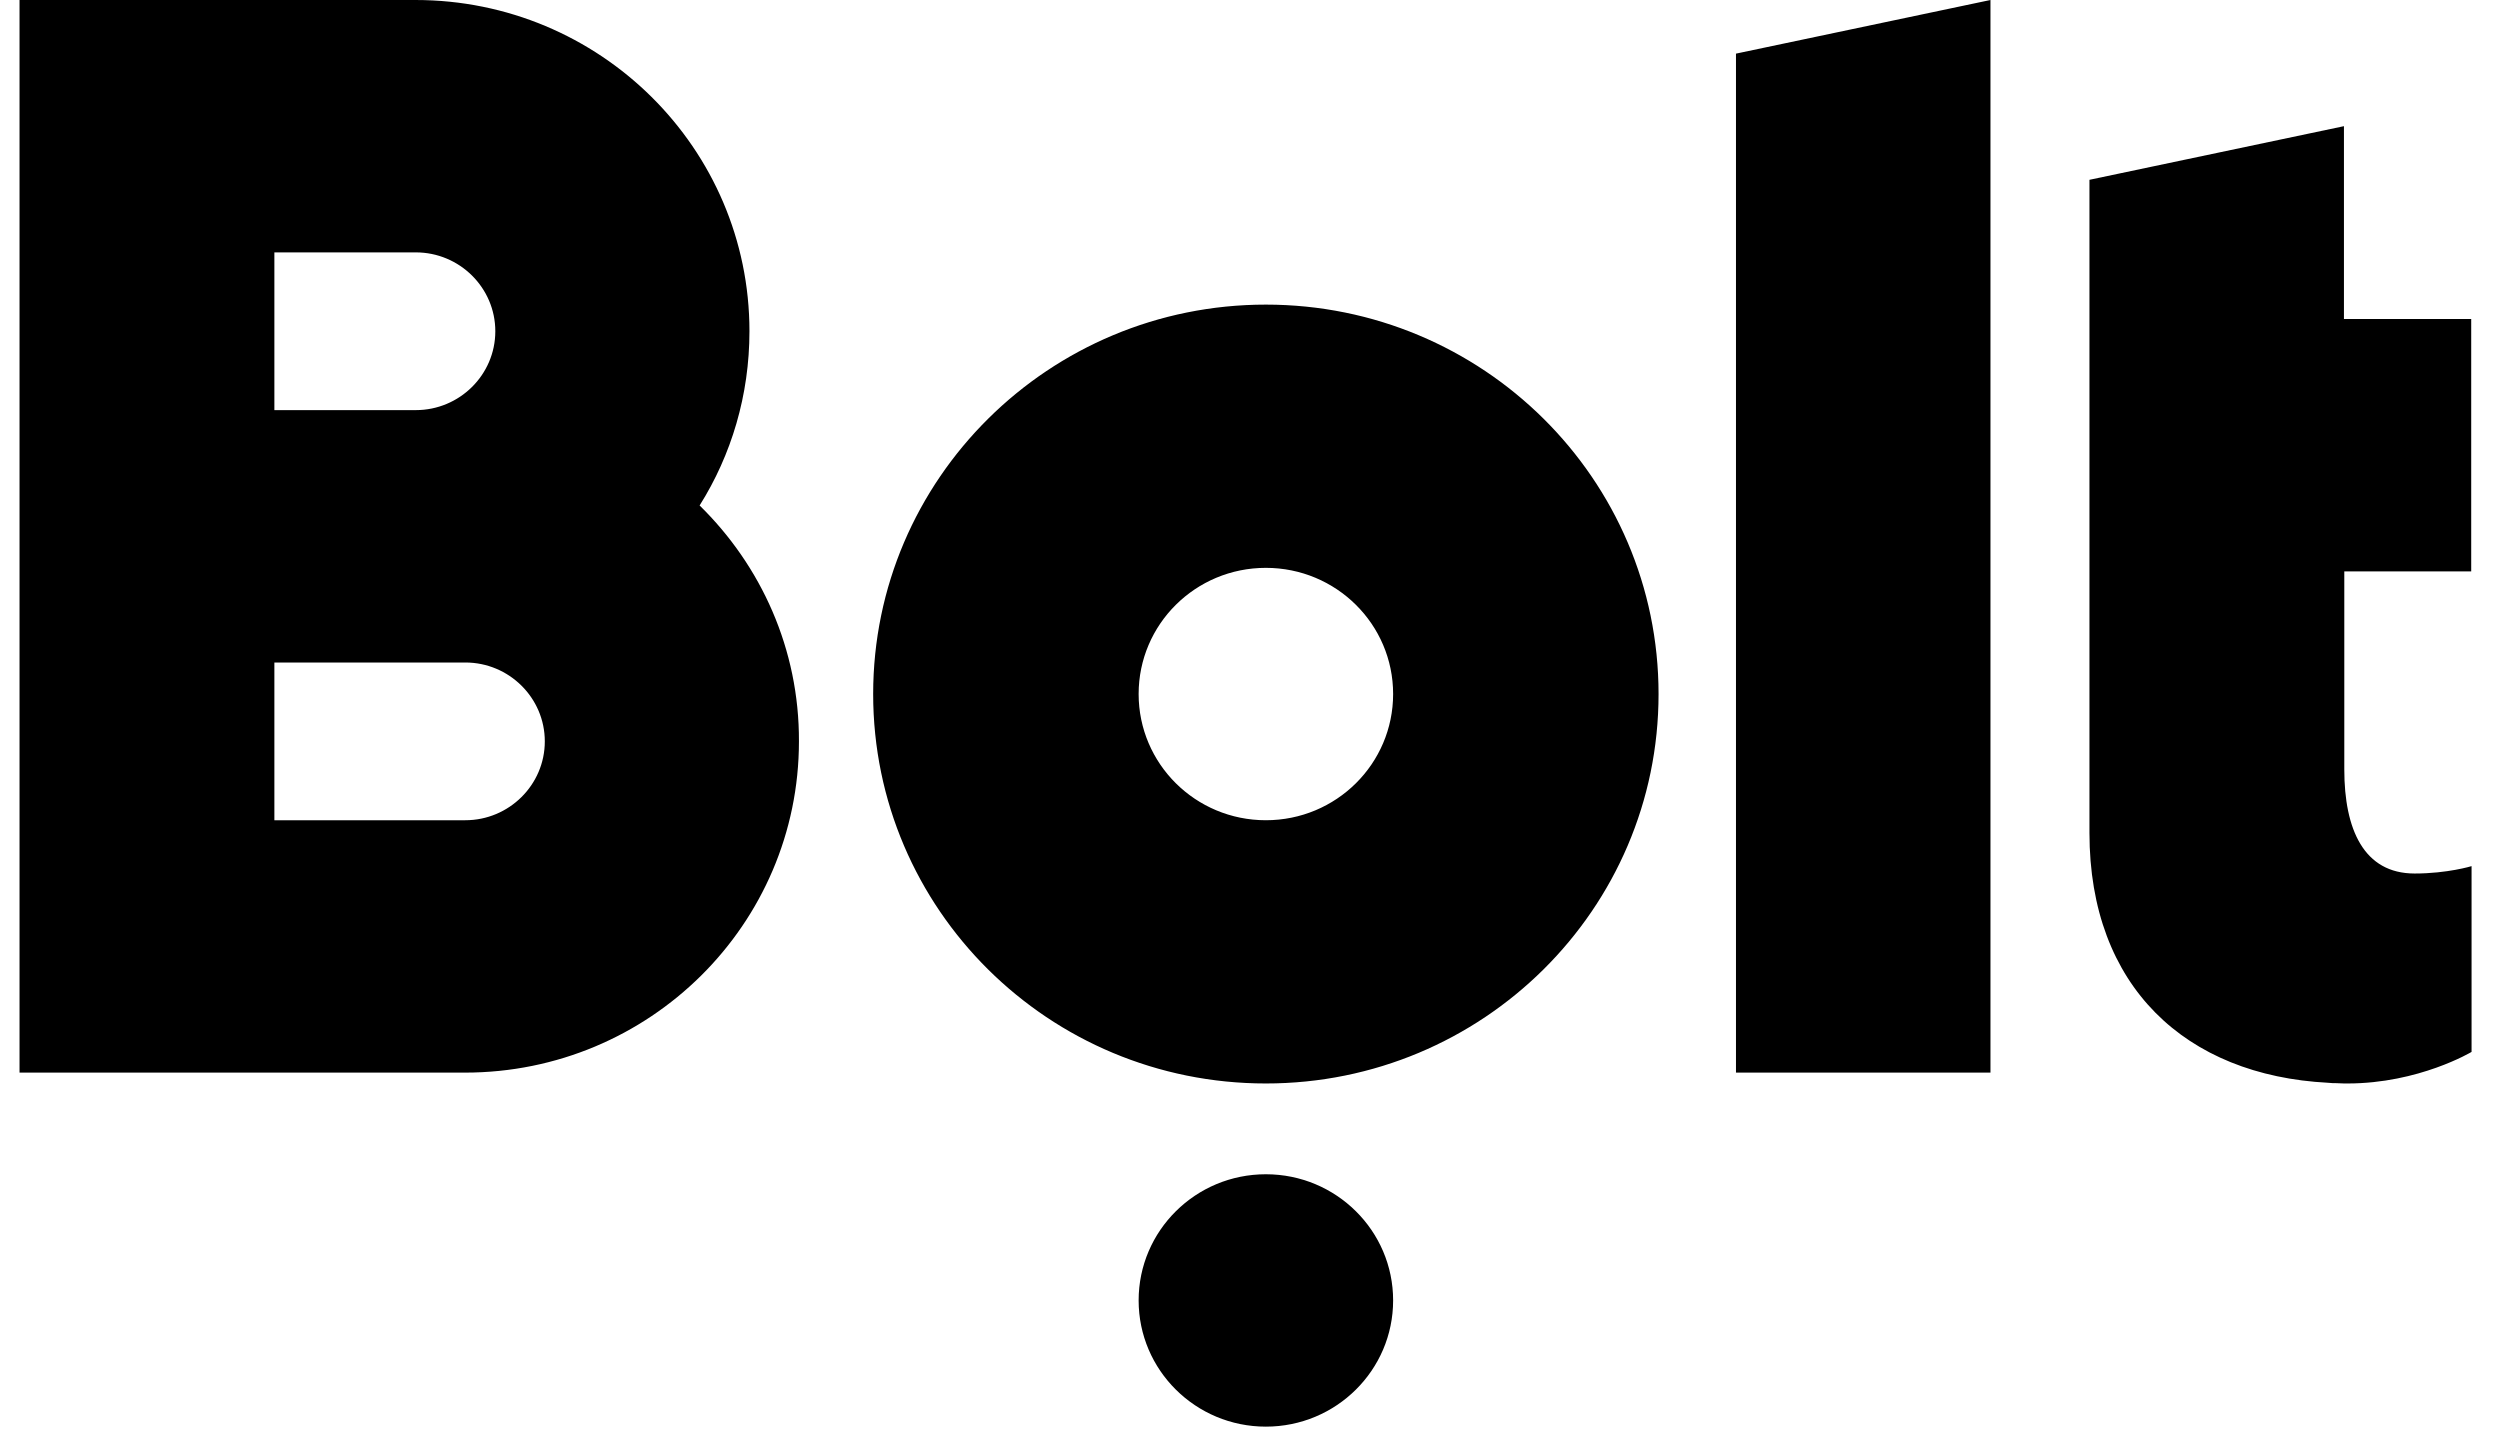 <svg width="64" height="37" viewBox="0 0 64 37" fill="none" xmlns="http://www.w3.org/2000/svg">
<g clip-path="url(#clip0_1_2930)">
<path fill-rule="evenodd" clip-rule="evenodd" d="M50.956 8.9734e-06V27.459H44.441V1.373L50.956 8.9734e-06ZM32.406 30.061C34.205 30.061 35.664 31.507 35.664 33.291C35.664 35.075 34.205 36.522 32.406 36.522C30.607 36.522 29.149 35.075 29.149 33.291C29.149 31.507 30.607 30.061 32.406 30.061ZM32.406 7.798C37.953 7.798 42.459 12.258 42.459 17.767C42.459 23.277 37.953 27.737 32.406 27.737C26.85 27.737 22.353 23.277 22.353 17.767C22.353 12.258 26.859 7.798 32.406 7.798ZM32.406 20.998C34.207 20.998 35.664 19.553 35.664 17.767C35.664 15.982 34.207 14.537 32.406 14.537C30.605 14.537 29.149 15.982 29.149 17.767C29.149 19.553 30.605 20.998 32.406 20.998ZM11.911 20.998C13.033 20.998 13.947 20.091 13.947 18.979C13.947 17.866 13.033 16.96 11.911 16.96H7.024V20.998H11.911ZM7.024 6.461V10.499H10.644C11.766 10.499 12.68 9.593 12.68 8.48C12.68 7.367 11.766 6.461 10.644 6.461H7.024ZM17.91 12.94C19.485 14.483 20.462 16.619 20.453 18.979C20.453 23.663 16.625 27.459 11.902 27.459H0.5V0H10.635C15.358 0 19.186 3.796 19.186 8.48C19.186 10.113 18.724 11.648 17.91 12.94ZM63.263 14.627H60.014V19.697C60.014 21.231 60.512 22.362 61.815 22.362C62.656 22.362 63.272 22.173 63.272 22.173V26.929C63.272 26.929 61.923 27.737 60.096 27.737H60.014C59.933 27.737 59.86 27.728 59.779 27.728H59.715C59.679 27.728 59.634 27.719 59.598 27.719C55.96 27.53 53.49 25.26 53.49 21.321V4.603L60.005 3.23V8.166H63.263V14.627Z" fill="black"/>
</g>
<defs>
<clipPath id="clip0_1_2930">
<rect width="63" height="36.522" fill="white" transform="translate(0.5)"/>
</clipPath>
</defs>
</svg>
